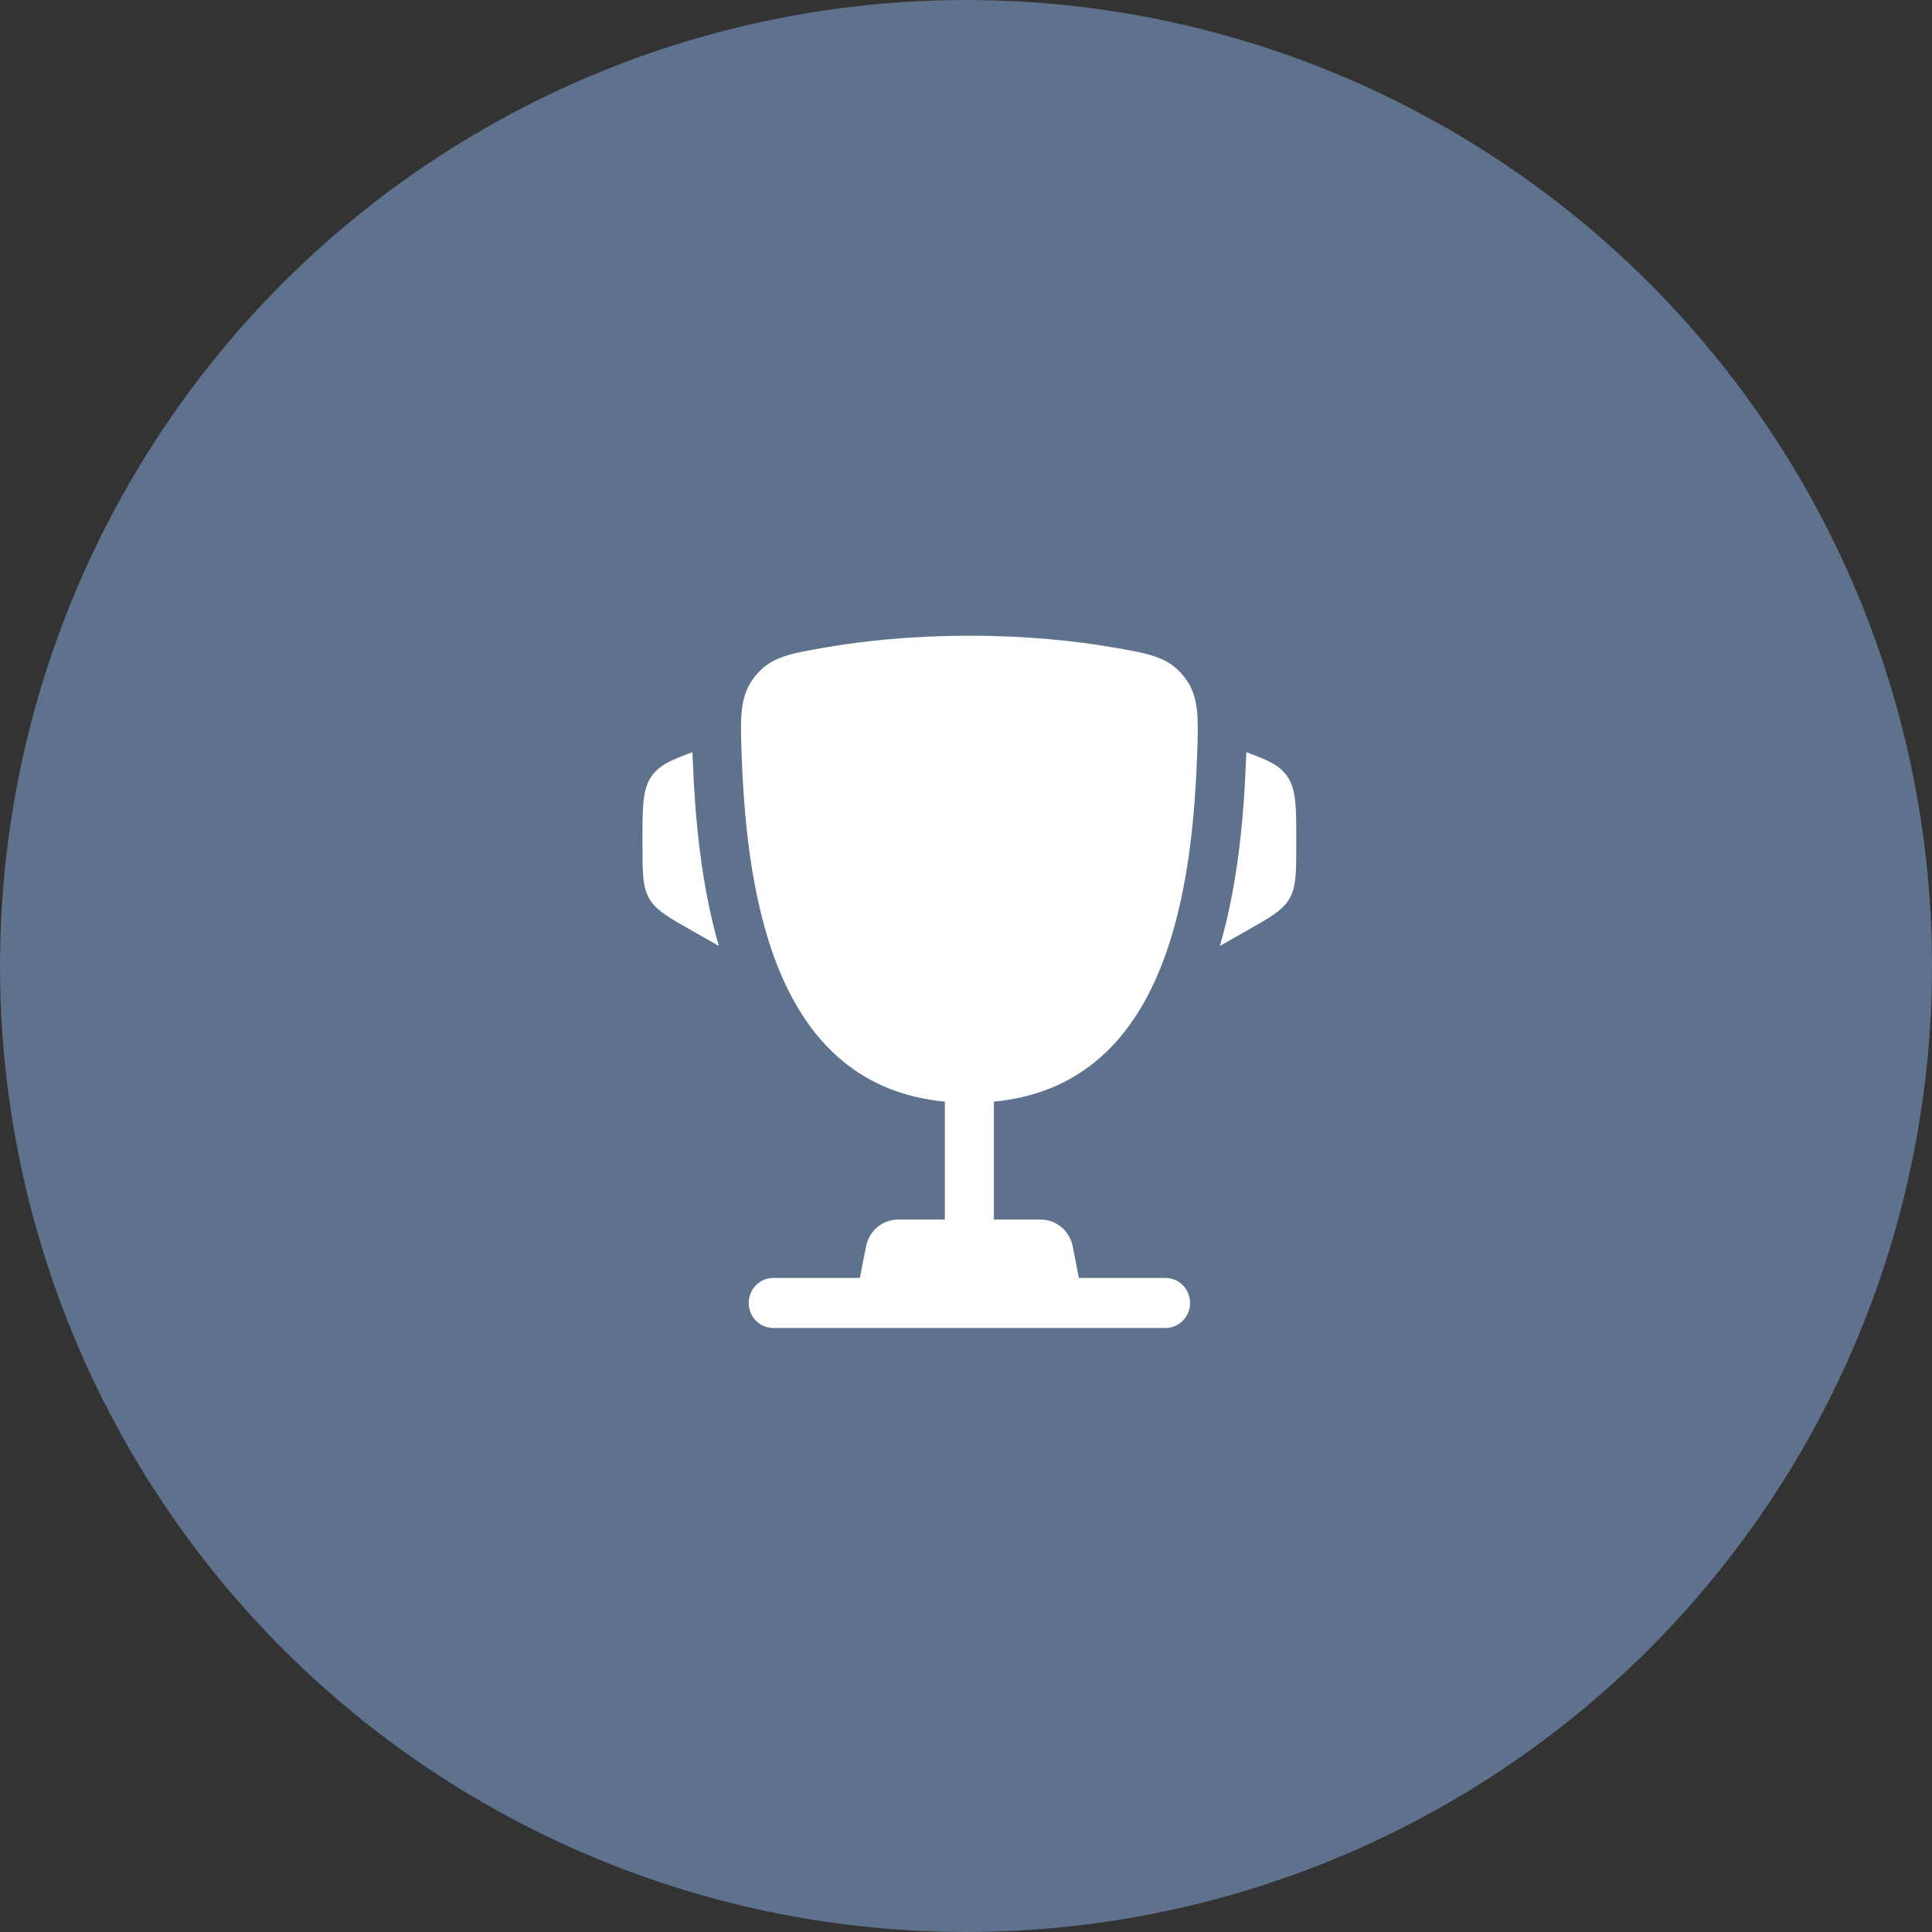 <?xml version="1.0" encoding="UTF-8"?> <svg xmlns="http://www.w3.org/2000/svg" width="61" height="61" viewBox="0 0 61 61" fill="none"><rect x="0" y="0" width="61" height="61" fill="#333333" stroke="none"/><circle cx="30.5" cy="30.5" r="30.5" fill="#5E718D"></circle><path d="M40.928 26.563L40.928 26.64C40.928 27.547 40.928 28 40.714 28.371C40.5 28.742 40.112 28.962 39.335 29.402L38.517 29.866C39.081 27.92 39.269 25.828 39.339 24.039C39.342 23.962 39.345 23.885 39.348 23.806L39.351 23.751C40.023 23.99 40.4 24.167 40.636 24.501C40.928 24.915 40.928 25.464 40.928 26.563Z" fill="white"></path><path d="M20.285 26.563L20.285 26.64C20.285 27.547 20.285 28 20.499 28.371C20.713 28.742 21.101 28.962 21.878 29.402L22.697 29.867C22.133 27.92 21.945 25.828 21.875 24.039C21.872 23.962 21.869 23.885 21.865 23.806L21.863 23.751C21.19 23.99 20.813 24.167 20.577 24.501C20.285 24.915 20.285 25.464 20.285 26.563Z" fill="white"></path><path fill-rule="evenodd" clip-rule="evenodd" d="M35.124 20.438C33.964 20.238 32.448 20.072 30.607 20.072C28.766 20.072 27.249 20.238 26.089 20.438C24.914 20.64 24.326 20.741 23.835 21.358C23.344 21.975 23.37 22.642 23.422 23.977C23.6 28.556 24.569 34.277 29.832 34.783V38.506H28.356C27.864 38.506 27.441 38.86 27.344 39.353L27.149 40.349H24.414C23.986 40.349 23.64 40.703 23.64 41.139C23.64 41.576 23.986 41.929 24.414 41.929H36.8C37.227 41.929 37.574 41.576 37.574 41.139C37.574 40.703 37.227 40.349 36.8 40.349H34.064L33.869 39.353C33.773 38.86 33.349 38.506 32.857 38.506H31.381V34.783C36.645 34.277 37.614 28.556 37.792 23.977C37.843 22.642 37.87 21.975 37.379 21.358C36.888 20.741 36.3 20.64 35.124 20.438Z" fill="white"></path></svg> 